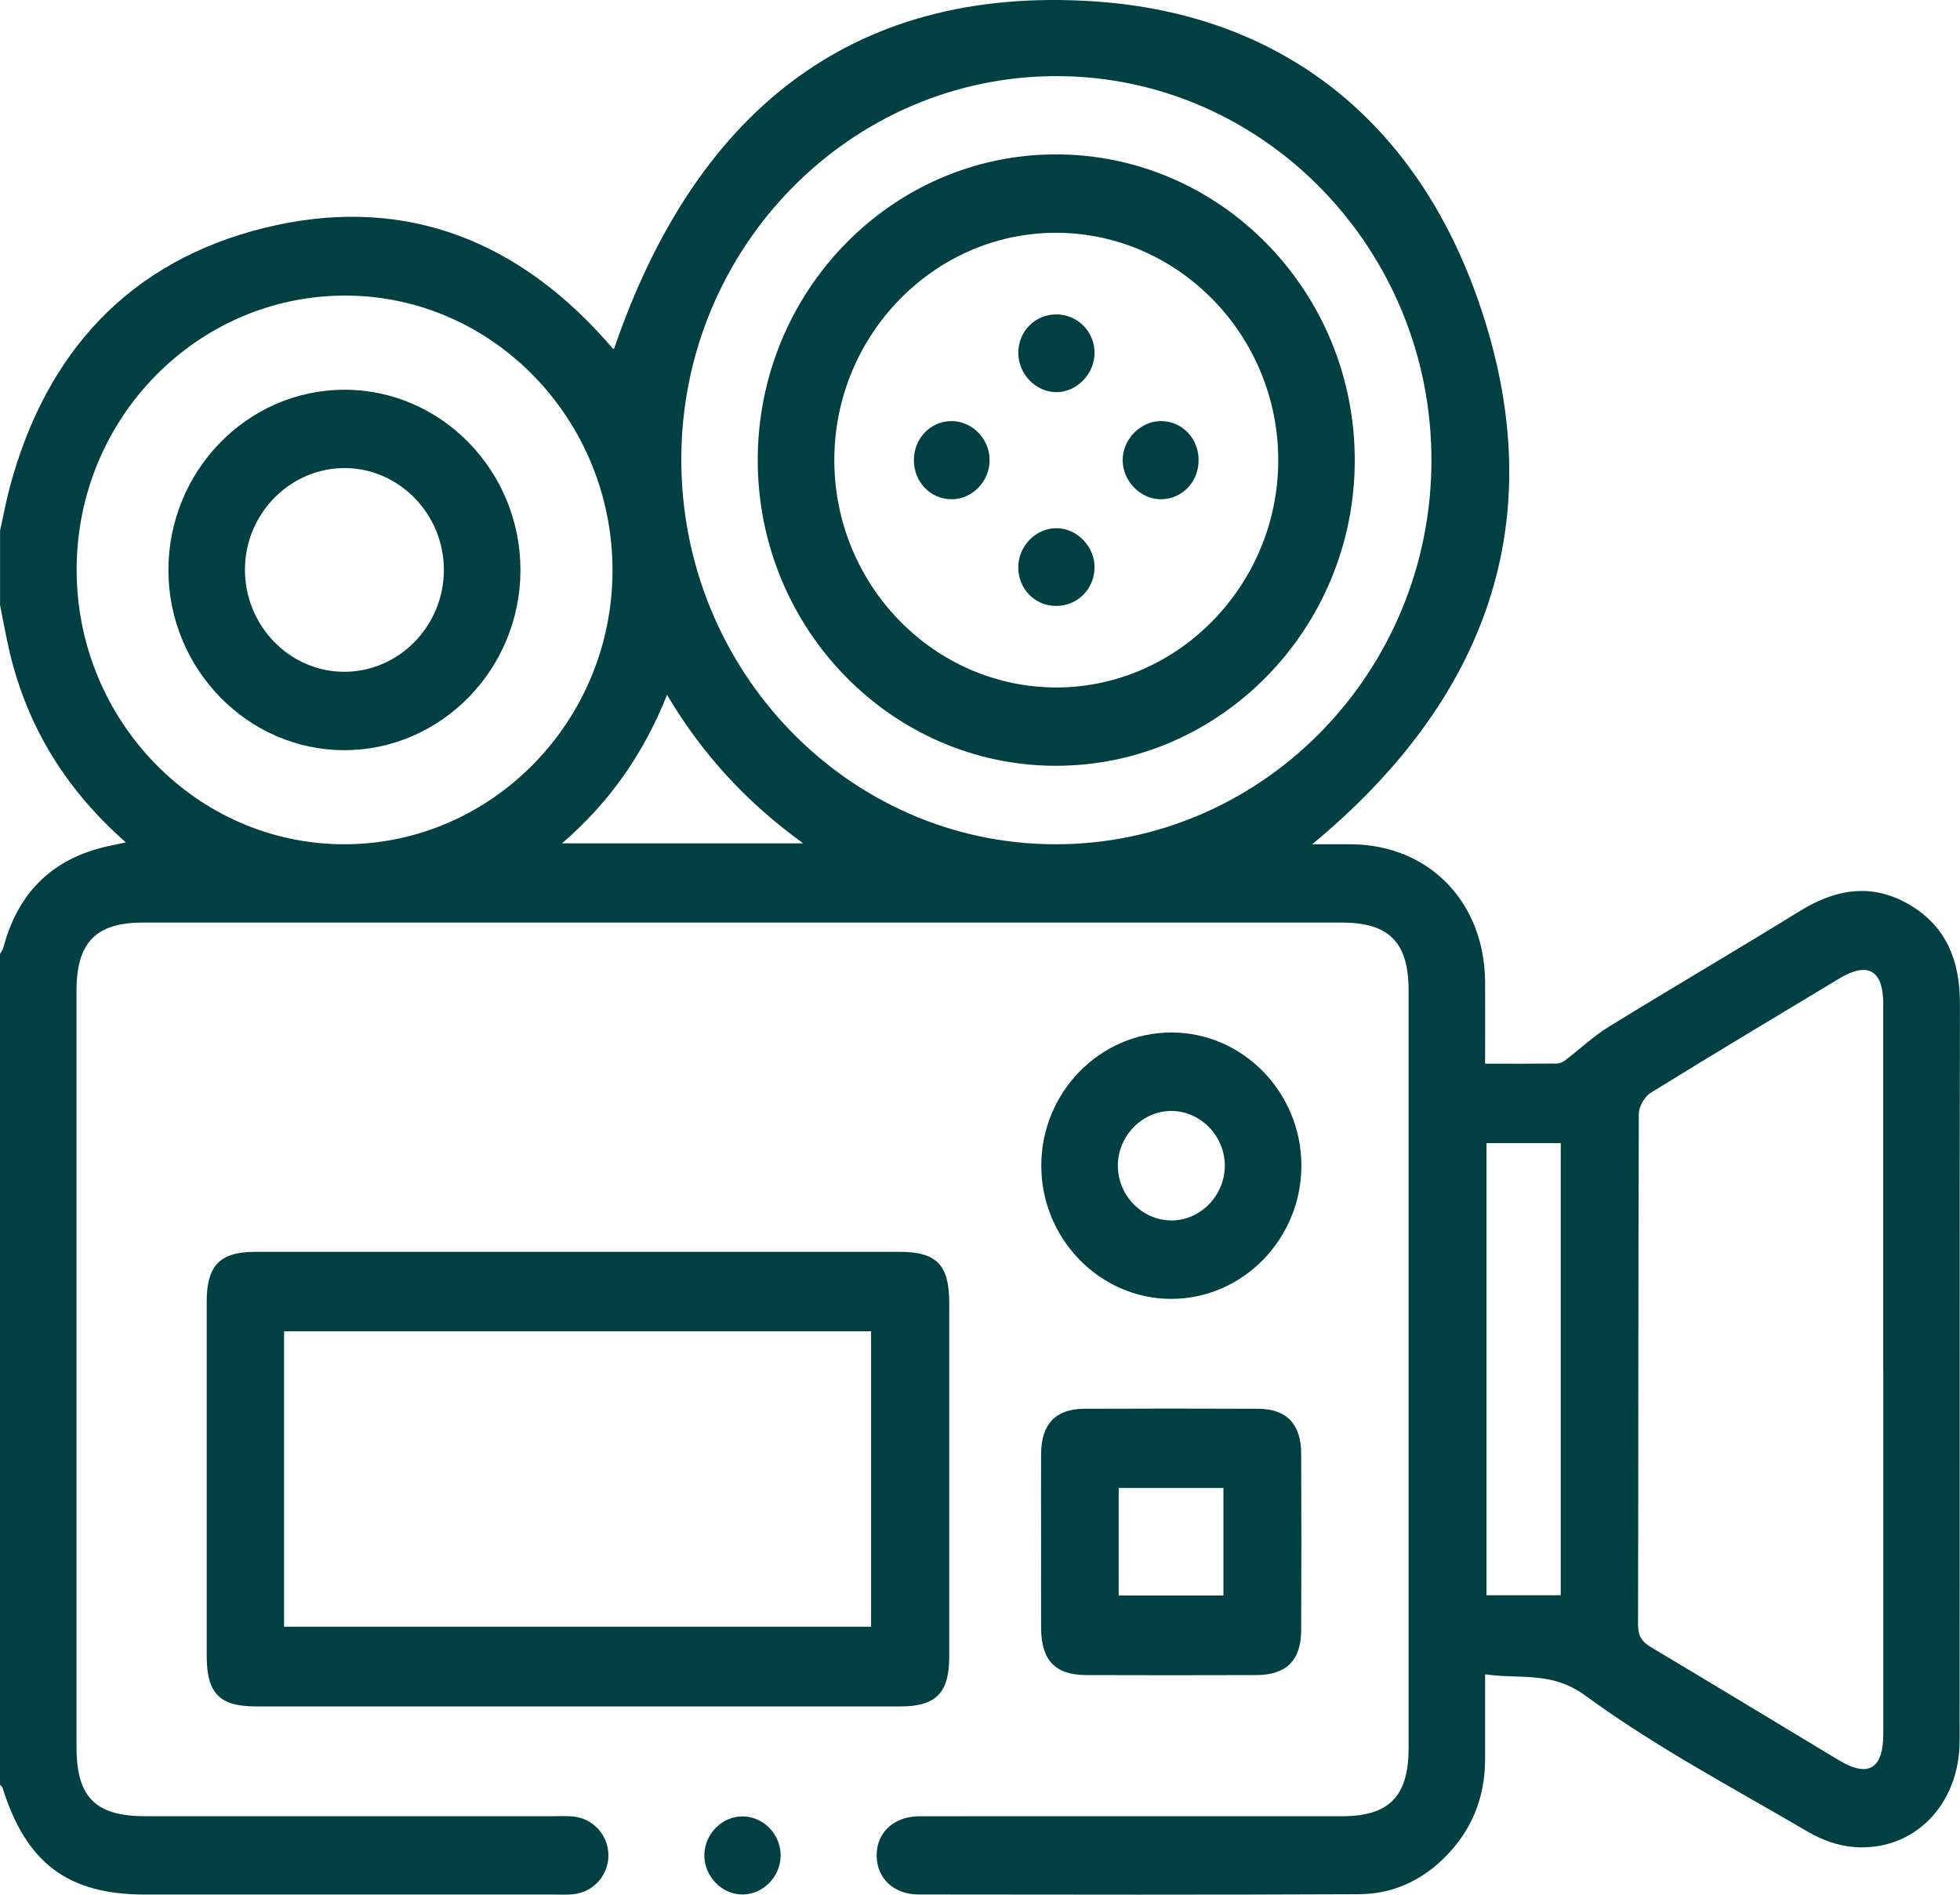 <svg width="30" height="29" viewBox="0 0 30 29" fill="none" xmlns="http://www.w3.org/2000/svg">
<g clip-path="url(#clip0_3131_20182)">
<path d="M0.001 8.123C0.05 7.902 0.091 7.679 0.149 7.46C0.707 5.374 1.996 3.995 4.047 3.488C6.089 2.984 7.84 3.612 9.26 5.198C9.3 5.242 9.337 5.288 9.377 5.332C9.383 5.338 9.394 5.34 9.398 5.341C10.616 1.78 12.98 -0.23 16.747 0.021C19.626 0.213 21.685 1.86 22.641 4.642C23.785 7.968 22.744 10.719 20.085 12.922C20.3 12.922 20.492 12.921 20.683 12.922C21.872 12.932 22.723 13.806 22.731 15.029C22.733 15.436 22.731 15.844 22.731 16.28C23.116 16.28 23.474 16.282 23.833 16.278C23.875 16.278 23.924 16.254 23.959 16.227C24.183 16.056 24.39 15.859 24.628 15.713C25.598 15.116 26.58 14.542 27.549 13.944C28.103 13.601 28.662 13.511 29.235 13.852C29.797 14.186 30.001 14.714 29.999 15.366C29.992 19.125 29.998 22.884 29.994 26.643C29.994 27.63 29.284 28.347 28.367 28.269C28.133 28.249 27.886 28.162 27.681 28.041C26.529 27.366 25.342 26.74 24.267 25.953C23.752 25.576 23.28 25.703 22.731 25.627C22.731 26.072 22.731 26.497 22.731 26.921C22.731 27.453 22.566 27.922 22.217 28.318C21.838 28.747 21.362 28.99 20.798 28.992C18.552 29.002 16.307 28.999 14.061 28.996C13.68 28.996 13.424 28.75 13.418 28.407C13.413 28.053 13.676 27.8 14.073 27.799C16.23 27.797 18.389 27.799 20.546 27.798C21.261 27.798 21.56 27.493 21.56 26.761C21.56 22.893 21.56 19.023 21.56 15.155C21.56 14.425 21.261 14.121 20.545 14.121C14.423 14.121 8.301 14.121 2.179 14.121C1.468 14.121 1.171 14.427 1.171 15.162C1.171 19.021 1.171 22.88 1.171 26.739C1.171 27.506 1.46 27.798 2.221 27.798C4.31 27.798 6.4 27.798 8.489 27.798C8.587 27.798 8.685 27.792 8.782 27.803C9.082 27.838 9.305 28.085 9.312 28.384C9.319 28.694 9.091 28.957 8.778 28.992C8.682 29.003 8.584 28.997 8.486 28.997C6.396 28.997 4.307 28.997 2.218 28.997C1.04 28.997 0.399 28.516 0.038 27.36C0.032 27.344 0.013 27.332 0 27.317C0 23.078 0 18.839 0 14.6C0.018 14.566 0.044 14.535 0.053 14.499C0.287 13.618 0.851 13.108 1.72 12.937C1.779 12.926 1.837 12.912 1.926 12.893C1.017 12.093 0.424 11.14 0.149 9.988C0.093 9.75 0.05 9.505 0.001 9.263C0.001 8.884 0.001 8.503 0.001 8.123ZM28.825 20.994C28.825 19.116 28.825 17.238 28.825 15.36C28.825 14.851 28.589 14.714 28.157 14.974C27.191 15.555 26.223 16.134 25.264 16.727C25.173 16.784 25.084 16.937 25.084 17.046C25.074 19.654 25.079 22.261 25.072 24.868C25.072 25.048 25.138 25.133 25.278 25.216C26.238 25.788 27.194 26.369 28.152 26.945C28.597 27.211 28.826 27.073 28.826 26.538C28.826 24.69 28.826 22.842 28.826 20.994H28.825ZM16.181 1.165C13.018 1.159 10.434 3.789 10.428 7.021C10.422 10.266 12.982 12.911 16.138 12.922C19.314 12.933 21.906 10.295 21.91 7.05C21.913 3.815 19.34 1.171 16.181 1.165ZM5.26 12.922C7.518 12.927 9.367 11.049 9.375 8.744C9.383 6.43 7.551 4.534 5.302 4.524C3.028 4.514 1.175 6.395 1.173 8.716C1.171 11.027 3.007 12.917 5.26 12.922ZM22.752 17.496V24.416H23.889V17.496H22.752ZM8.602 12.908H12.294C11.427 12.28 10.751 11.548 10.21 10.635C9.853 11.527 9.343 12.268 8.602 12.908Z" fill="#004042"/>
<path d="M8.854 19.16C10.494 19.16 12.132 19.16 13.772 19.16C14.335 19.16 14.528 19.359 14.529 19.935C14.529 21.743 14.53 23.551 14.529 25.36C14.529 25.91 14.324 26.118 13.785 26.118C10.497 26.118 7.209 26.118 3.921 26.118C3.359 26.118 3.164 25.919 3.164 25.343C3.164 23.535 3.164 21.727 3.164 19.918C3.164 19.367 3.368 19.16 3.908 19.16C5.557 19.16 7.205 19.16 8.854 19.16ZM4.348 24.898H13.333V20.376H4.348V24.898H4.348Z" fill="#004042"/>
<path d="M15.935 23.569C15.935 23.13 15.932 22.691 15.935 22.252C15.939 21.796 16.157 21.564 16.595 21.562C17.482 21.558 18.369 21.558 19.256 21.562C19.694 21.564 19.915 21.796 19.916 22.252C19.92 23.15 19.92 24.048 19.916 24.946C19.915 25.413 19.691 25.637 19.227 25.638C18.36 25.641 17.492 25.641 16.625 25.638C16.15 25.636 15.937 25.411 15.935 24.916C15.933 24.466 15.935 24.018 15.935 23.568V23.569ZM17.123 22.774V24.42H18.726V22.774H17.123Z" fill="#004042"/>
<path d="M15.938 17.84C15.938 16.72 16.835 15.802 17.93 15.803C19.025 15.803 19.92 16.721 19.919 17.842C19.919 18.963 19.021 19.88 17.927 19.88C16.834 19.88 15.937 18.959 15.938 17.84ZM17.942 18.68C18.388 18.672 18.755 18.284 18.747 17.827C18.739 17.37 18.361 16.996 17.915 17.004C17.469 17.012 17.103 17.399 17.11 17.855C17.118 18.313 17.497 18.687 17.942 18.679V18.68Z" fill="#004042"/>
<path d="M11.948 28.399C11.948 28.721 11.685 28.992 11.371 28.996C11.047 29 10.773 28.716 10.781 28.382C10.79 28.061 11.059 27.796 11.373 27.801C11.688 27.806 11.949 28.077 11.949 28.398L11.948 28.399Z" fill="#004042"/>
<path d="M11.598 7.043C11.598 4.465 13.642 2.366 16.157 2.363C18.685 2.36 20.742 4.467 20.736 7.055C20.731 9.626 18.674 11.723 16.159 11.721C13.646 11.719 11.598 9.62 11.598 7.043H11.598ZM16.154 3.563C14.294 3.567 12.771 5.133 12.77 7.04C12.77 8.96 14.303 10.527 16.179 10.522C18.036 10.517 19.564 8.948 19.565 7.045C19.566 5.129 18.029 3.559 16.154 3.563H16.154Z" fill="#004042"/>
<path d="M5.268 5.965C6.754 5.963 7.967 7.206 7.966 8.727C7.964 10.246 6.746 11.487 5.261 11.482C3.79 11.477 2.582 10.239 2.578 8.734C2.573 7.213 3.785 5.966 5.268 5.966V5.965ZM5.264 10.282C6.104 10.285 6.794 9.583 6.794 8.723C6.794 7.875 6.119 7.175 5.294 7.164C4.452 7.154 3.756 7.85 3.749 8.708C3.743 9.569 4.425 10.279 5.264 10.282Z" fill="#004042"/>
<path d="M16.156 9.274C15.833 9.269 15.583 9.008 15.586 8.678C15.588 8.357 15.853 8.086 16.166 8.084C16.488 8.082 16.765 8.374 16.753 8.702C16.741 9.03 16.48 9.279 16.156 9.274V9.274Z" fill="#004042"/>
<path d="M16.167 4.812C16.489 4.812 16.749 5.068 16.753 5.393C16.759 5.723 16.476 6.011 16.156 6.002C15.843 5.993 15.584 5.718 15.586 5.397C15.588 5.07 15.843 4.813 16.167 4.812Z" fill="#004042"/>
<path d="M18.346 7.03C18.352 7.363 18.109 7.629 17.789 7.641C17.468 7.653 17.182 7.37 17.184 7.041C17.185 6.723 17.453 6.449 17.764 6.445C18.084 6.442 18.341 6.7 18.346 7.03Z" fill="#004042"/>
<path d="M14.563 6.445C14.877 6.445 15.142 6.71 15.147 7.033C15.153 7.367 14.877 7.649 14.553 7.641C14.233 7.634 13.986 7.37 13.988 7.038C13.991 6.708 14.244 6.446 14.563 6.445Z" fill="#004042"/>
</g>
<defs>
<clipPath id="clip0_3131_20182">
<rect width="30" height="29" fill="white"/>
</clipPath>
</defs>
</svg>
